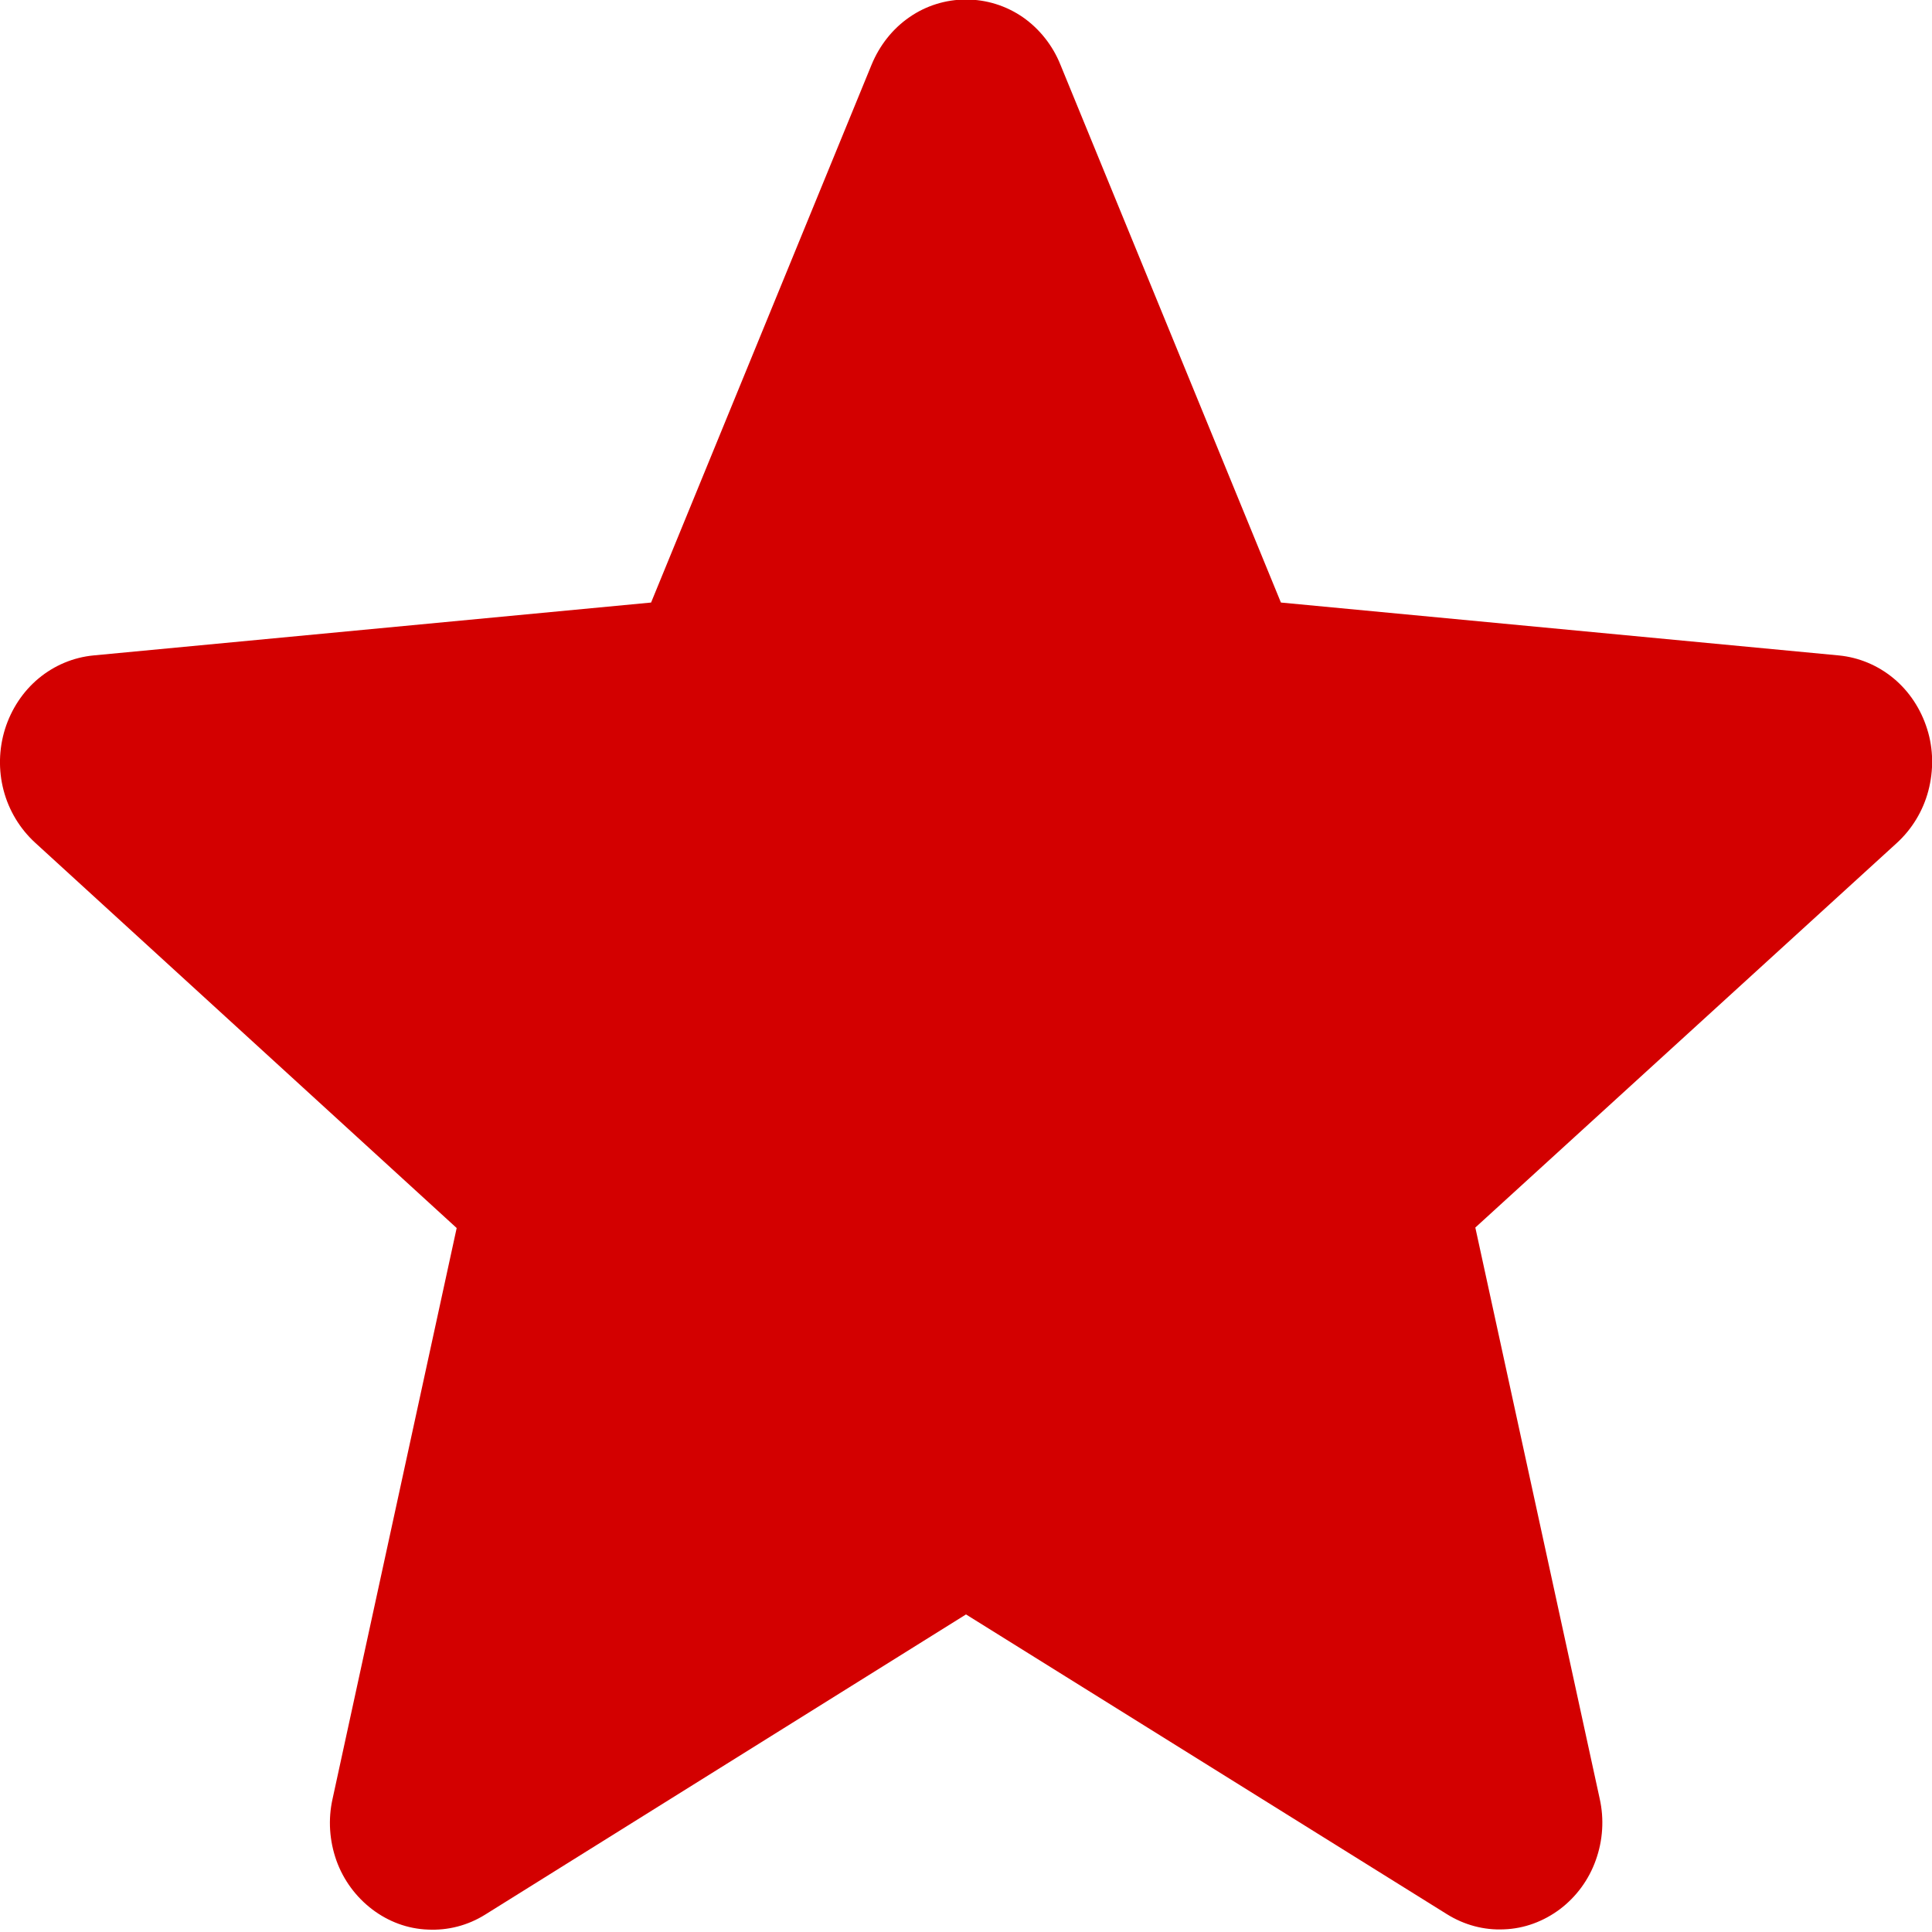 <svg width="8" height="8" viewBox="0 0 8 8" fill="none" xmlns="http://www.w3.org/2000/svg">
<path d="M7.98 3.019C7.954 2.936 7.906 2.863 7.841 2.809C7.776 2.755 7.697 2.722 7.614 2.714L5.304 2.495L4.391 0.268C4.359 0.188 4.304 0.119 4.235 0.071C4.165 0.023 4.084 -0.002 4 -0.002C3.917 -0.002 3.835 0.023 3.766 0.071C3.696 0.119 3.642 0.188 3.609 0.268L2.696 2.495L0.387 2.714C0.304 2.722 0.225 2.755 0.16 2.809C0.095 2.863 0.047 2.936 0.021 3.018C-0.005 3.101 -0.007 3.19 0.015 3.273C0.037 3.357 0.083 3.432 0.145 3.489L1.891 5.085L1.377 7.449C1.358 7.534 1.364 7.622 1.393 7.704C1.422 7.785 1.474 7.855 1.541 7.906C1.608 7.957 1.688 7.987 1.772 7.99C1.855 7.994 1.937 7.973 2.009 7.928L4 6.685L5.991 7.926C6.063 7.971 6.145 7.993 6.228 7.989C6.312 7.986 6.392 7.956 6.46 7.905C6.527 7.854 6.579 7.784 6.608 7.702C6.637 7.621 6.643 7.533 6.624 7.448L6.109 5.083L7.855 3.49C7.917 3.433 7.963 3.358 7.985 3.274C8.007 3.19 8.006 3.101 7.98 3.019Z" fill="#D30000"/>
</svg>
